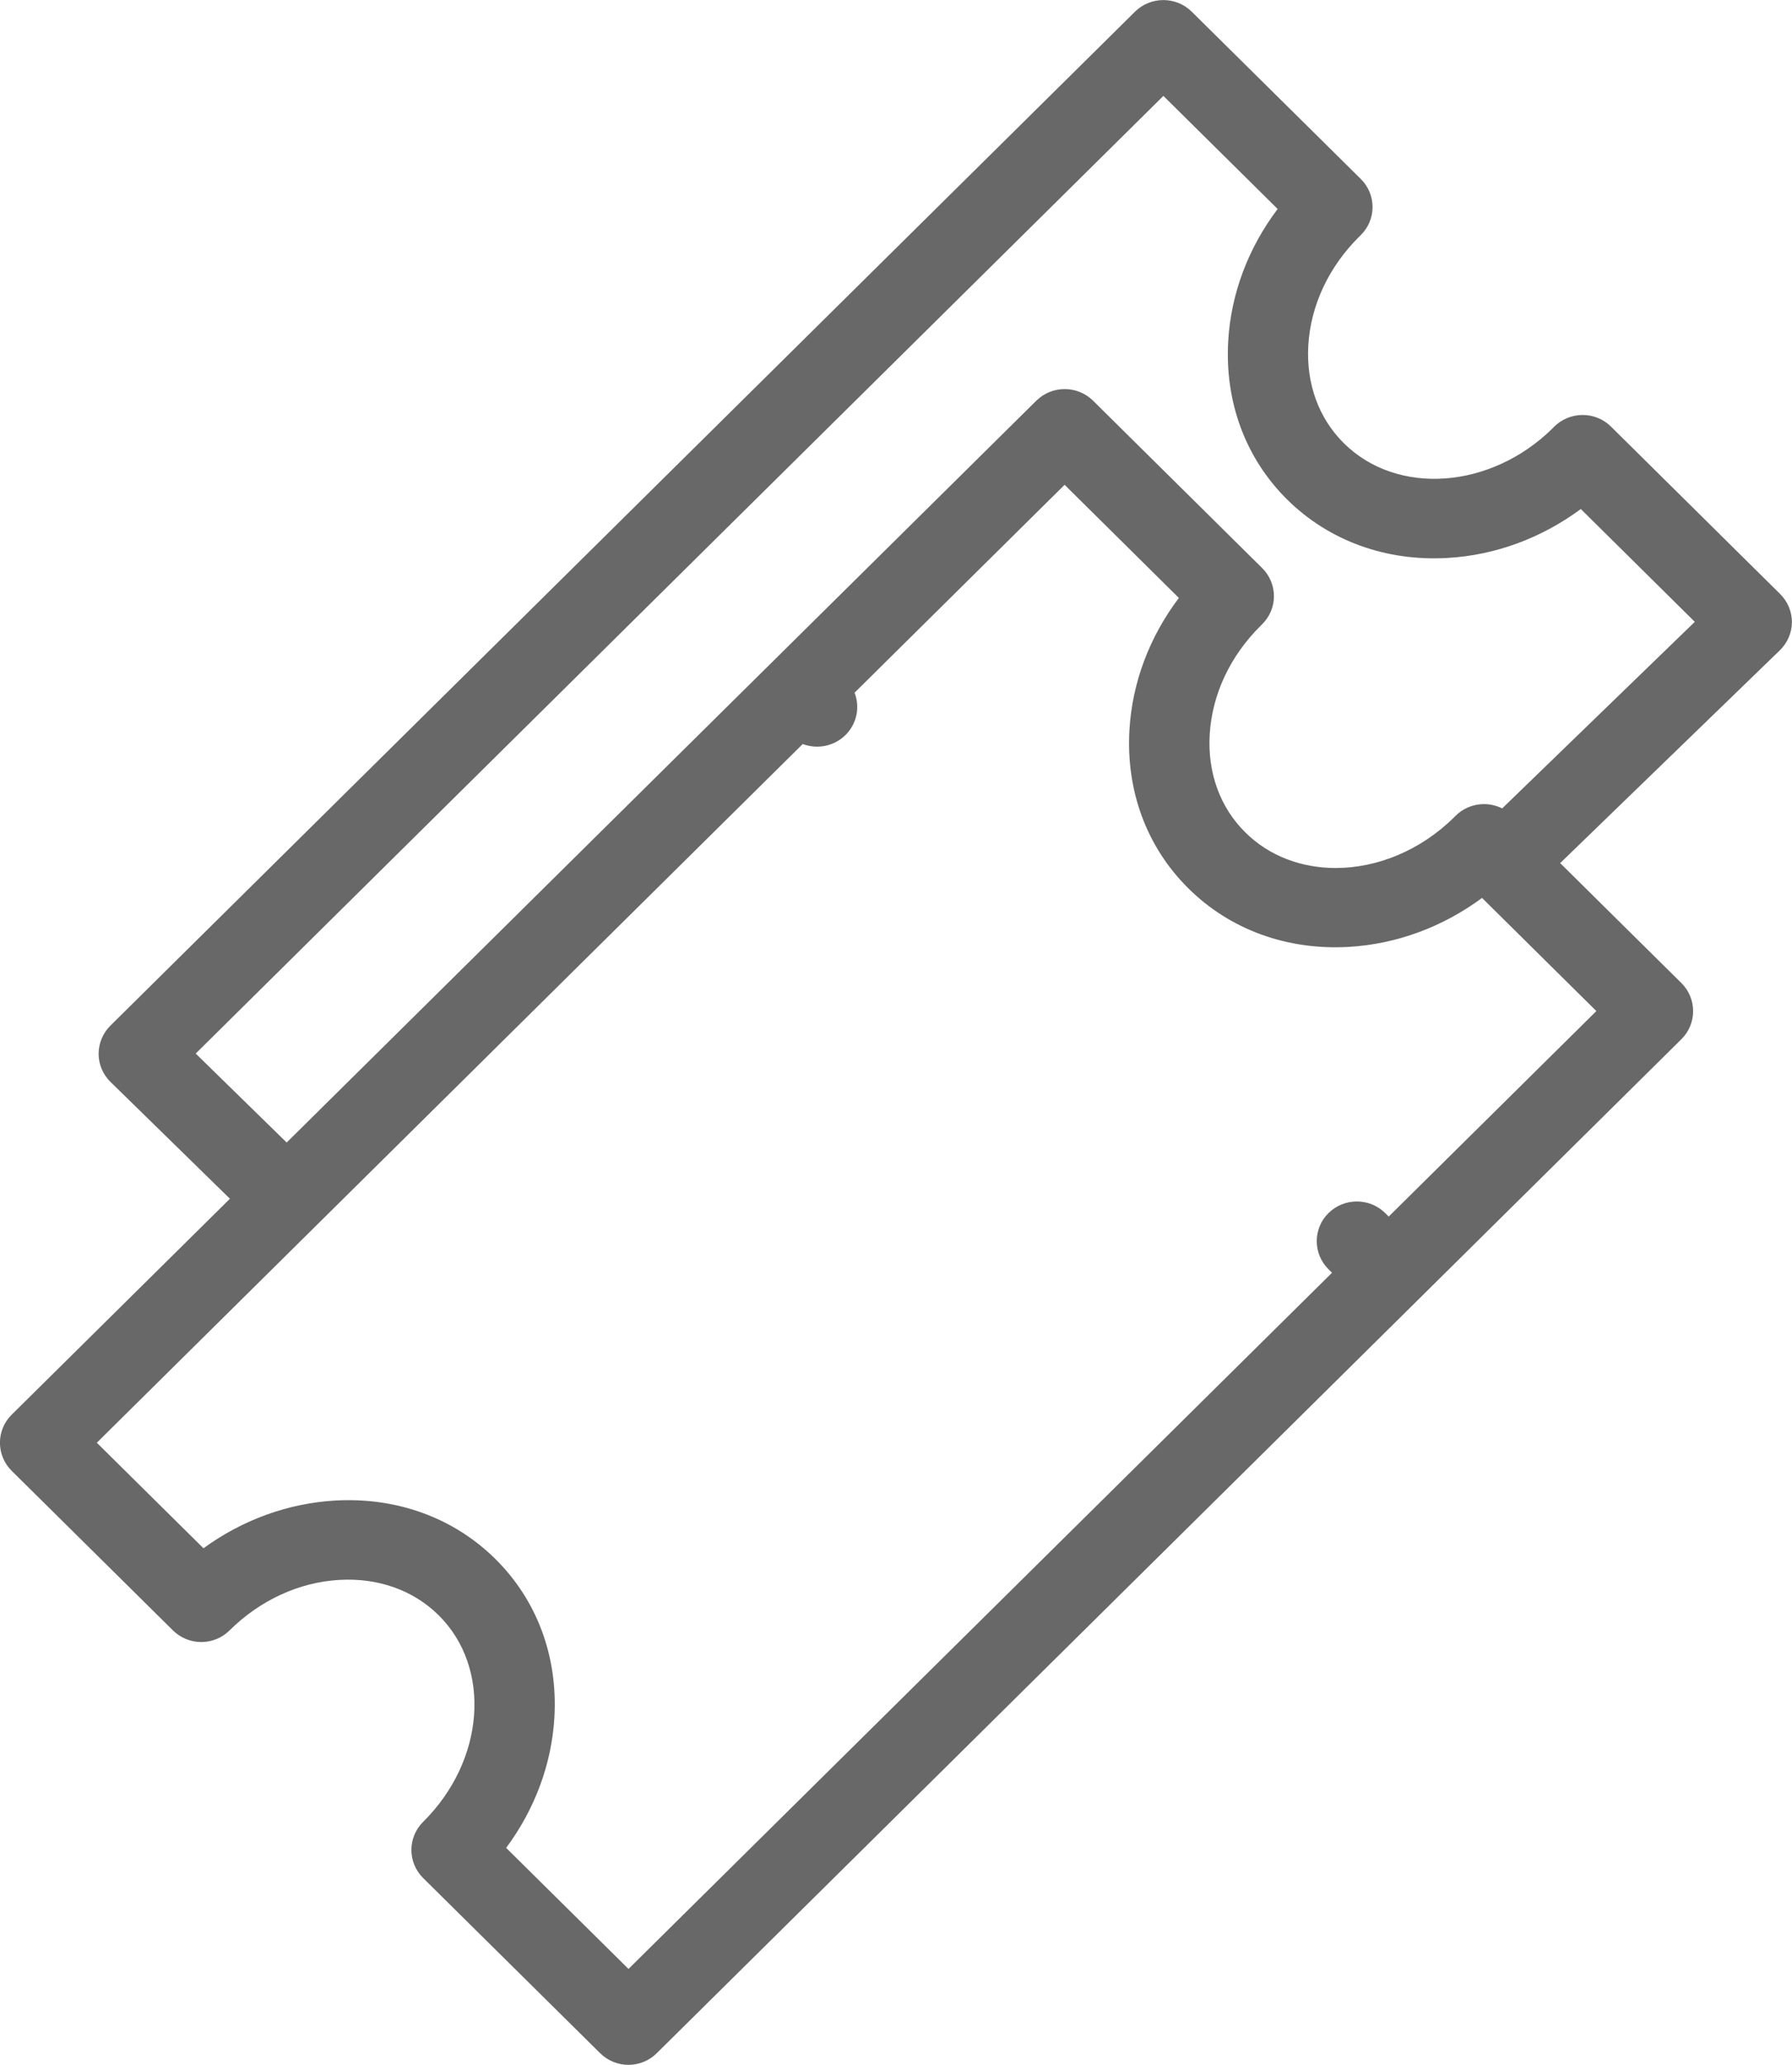 <svg width="33" height="38" viewBox="0 0 33 38" fill="none" xmlns="http://www.w3.org/2000/svg">
<path d="M32.999 11.453C32.999 11.258 32.921 11.07 32.782 10.932L29.667 7.851C29.528 7.713 29.337 7.635 29.139 7.637C28.941 7.639 28.753 7.718 28.614 7.858L28.596 7.878C27.456 9.004 25.731 9.13 24.749 8.158C24.284 7.699 24.051 7.059 24.093 6.355C24.136 5.62 24.47 4.909 25.033 4.352L25.056 4.33C25.196 4.193 25.275 4.008 25.276 3.813C25.276 3.618 25.199 3.432 25.06 3.294L21.946 0.215C21.657 -0.07 21.19 -0.07 20.901 0.215L2.033 18.875C1.894 19.013 1.816 19.2 1.816 19.394C1.816 19.589 1.896 19.776 2.036 19.912L4.234 22.061L0.215 26.035C-0.073 26.32 -0.073 26.782 0.215 27.068L3.184 30.004C3.322 30.141 3.51 30.219 3.706 30.219C3.902 30.219 4.09 30.142 4.228 30.004C4.792 29.447 5.51 29.117 6.253 29.075C6.964 29.035 7.611 29.265 8.076 29.724C9.059 30.696 8.931 32.402 7.792 33.528C7.504 33.814 7.504 34.276 7.792 34.562L11.051 37.785C11.195 37.928 11.385 38 11.573 38C11.762 38 11.951 37.928 12.095 37.785L30.963 19.125C31.251 18.84 31.251 18.377 30.963 18.091L28.731 15.884L32.775 11.969C32.917 11.832 32.997 11.646 32.998 11.451L32.999 11.453ZM25.574 22.389L25.509 22.325C25.221 22.04 24.753 22.04 24.464 22.325C24.176 22.61 24.176 23.072 24.464 23.358L24.529 23.423L11.574 36.235L9.321 34.007C9.848 33.297 10.158 32.468 10.209 31.61C10.275 30.485 9.889 29.448 9.122 28.69C8.356 27.932 7.307 27.55 6.17 27.615C5.303 27.666 4.464 27.971 3.747 28.493L1.783 26.551L14.782 13.693C14.868 13.725 14.958 13.741 15.048 13.741C15.238 13.741 15.426 13.669 15.57 13.527C15.783 13.316 15.839 13.009 15.737 12.748L19.605 8.922L21.709 11.004C21.168 11.72 20.85 12.56 20.799 13.431C20.733 14.556 21.118 15.592 21.886 16.351C22.652 17.109 23.701 17.491 24.838 17.426C25.717 17.375 26.568 17.06 27.292 16.525L29.397 18.607L25.574 22.388V22.389ZM27.662 14.877C27.559 14.826 27.445 14.798 27.328 14.798H27.323C27.125 14.8 26.937 14.878 26.799 15.019L26.779 15.039C26.155 15.657 25.355 15.974 24.596 15.974C23.972 15.974 23.375 15.758 22.933 15.319C22.468 14.86 22.235 14.22 22.277 13.517C22.32 12.781 22.654 12.07 23.217 11.514L23.24 11.491C23.38 11.354 23.459 11.169 23.46 10.974C23.46 10.779 23.383 10.593 23.244 10.455L20.129 7.374C19.84 7.089 19.373 7.089 19.084 7.374L5.279 21.026L3.604 19.389L21.424 1.765L23.528 3.846C22.987 4.562 22.669 5.403 22.618 6.273C22.552 7.398 22.937 8.435 23.704 9.194C24.471 9.951 25.52 10.334 26.657 10.268C27.536 10.218 28.386 9.903 29.111 9.368L31.21 11.444L27.663 14.877H27.662Z" fill="#686868"/>
</svg>
